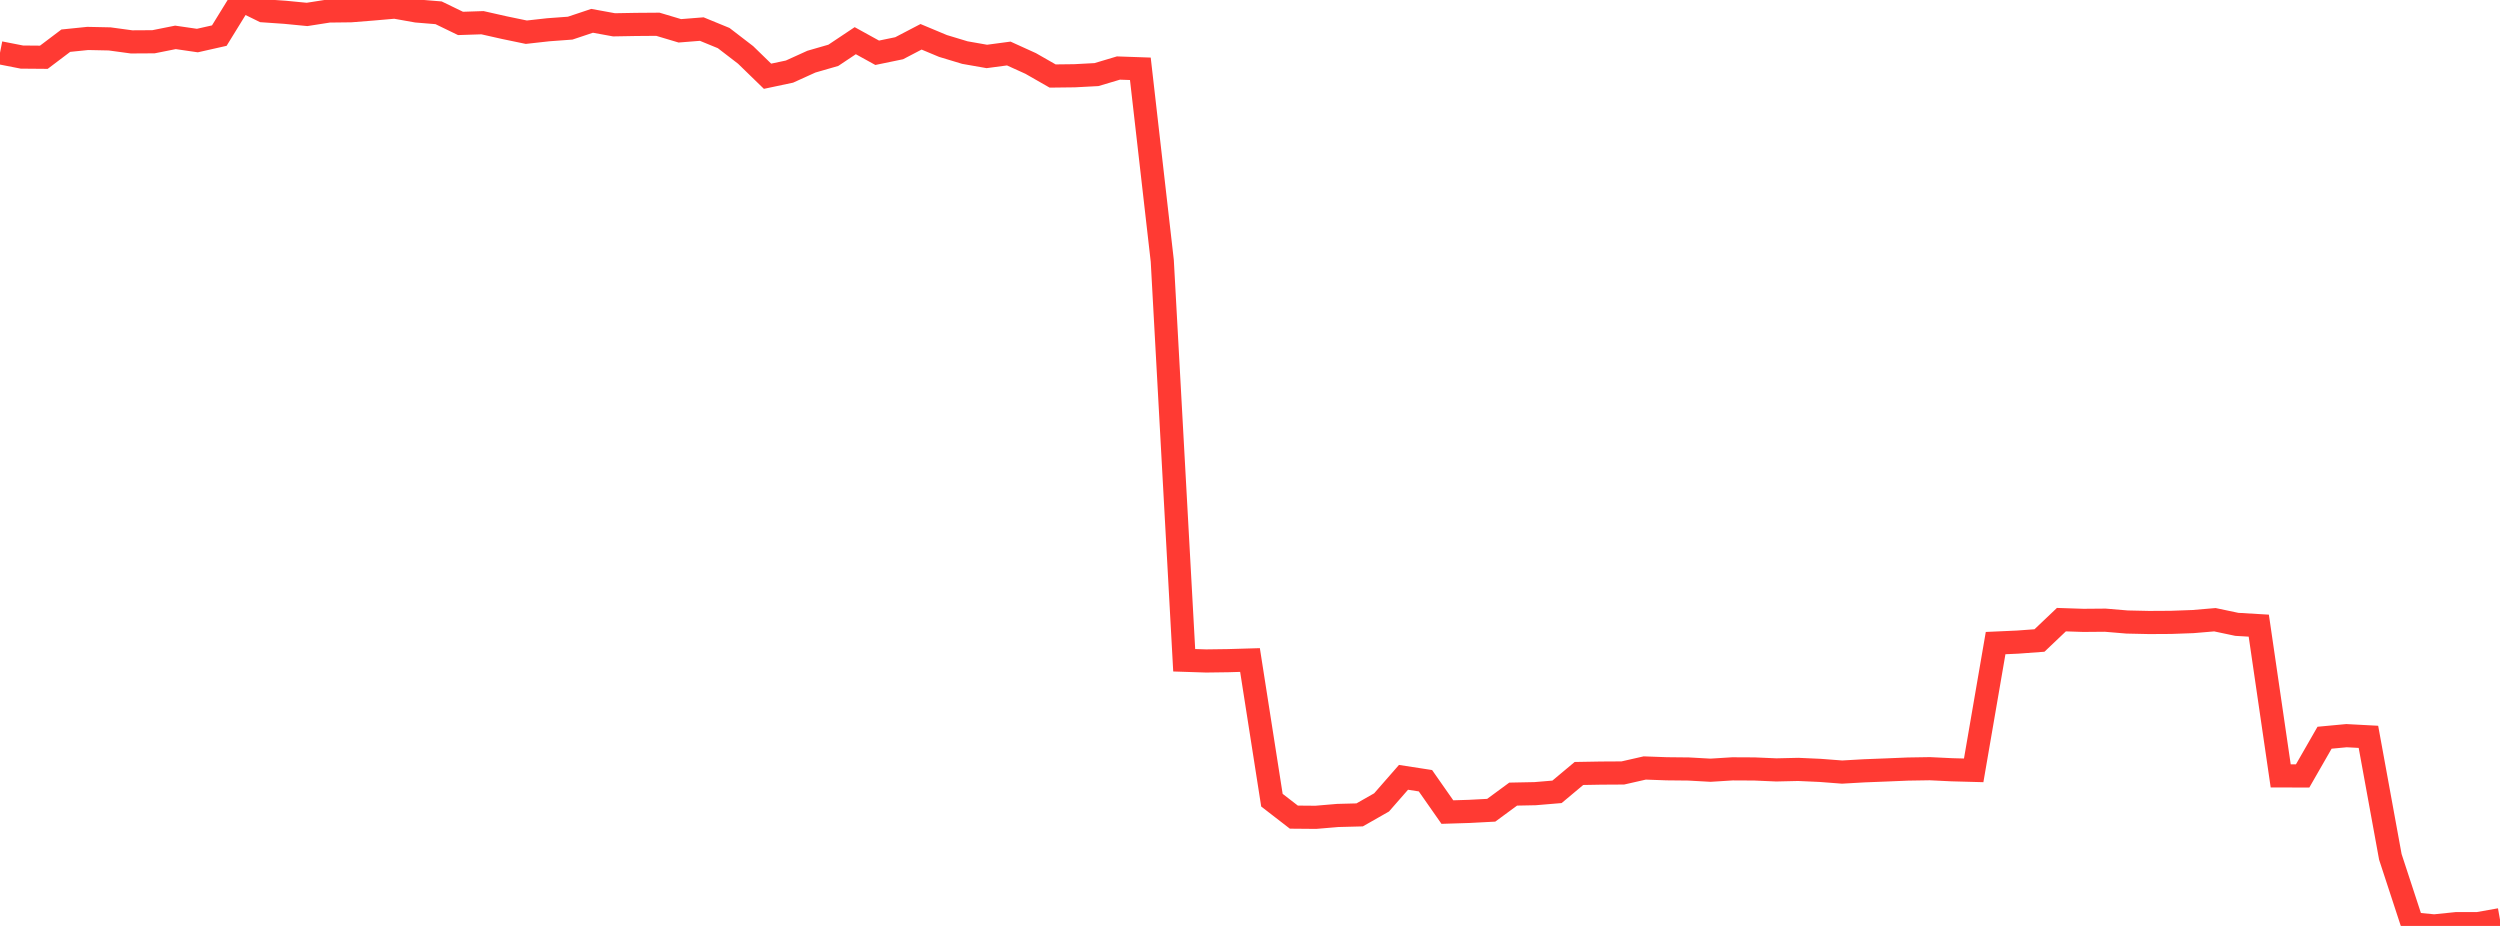 <?xml version="1.0" standalone="no"?>
<!DOCTYPE svg PUBLIC "-//W3C//DTD SVG 1.1//EN" "http://www.w3.org/Graphics/SVG/1.1/DTD/svg11.dtd">

<svg width="135" height="50" viewBox="0 0 135 50" preserveAspectRatio="none" 
  xmlns="http://www.w3.org/2000/svg"
  xmlns:xlink="http://www.w3.org/1999/xlink">


<polyline points="0.0, 2.85 1.184, 3.082 2.368, 3.092 3.553, 2.197 4.737, 2.076 5.921, 2.101 7.105, 2.262 8.289, 2.255 9.474, 2.018 10.658, 2.19 11.842, 1.923 13.026, 0.0 14.211, 0.582 15.395, 0.664 16.579, 0.779 17.763, 0.594 18.947, 0.58 20.132, 0.486 21.316, 0.383 22.5, 0.594 23.684, 0.691 24.868, 1.265 26.053, 1.226 27.237, 1.493 28.421, 1.739 29.605, 1.607 30.789, 1.52 31.974, 1.124 33.158, 1.34 34.342, 1.319 35.526, 1.31 36.711, 1.664 37.895, 1.57 39.079, 2.056 40.263, 2.966 41.447, 4.117 42.632, 3.866 43.816, 3.329 45.0, 2.987 46.184, 2.197 47.368, 2.85 48.553, 2.605 49.737, 1.987 50.921, 2.482 52.105, 2.84 53.289, 3.048 54.474, 2.89 55.658, 3.428 56.842, 4.105 58.026, 4.091 59.211, 4.028 60.395, 3.674 61.579, 3.715 62.763, 14.087 63.947, 35.654 65.132, 35.692 66.316, 35.676 67.5, 35.641 68.684, 43.21 69.868, 44.125 71.053, 44.135 72.237, 44.035 73.421, 44.004 74.605, 43.33 75.789, 41.976 76.974, 42.159 78.158, 43.852 79.342, 43.815 80.526, 43.753 81.711, 42.882 82.895, 42.858 84.079, 42.759 85.263, 41.768 86.447, 41.747 87.632, 41.74 88.816, 41.471 90.0, 41.514 91.184, 41.526 92.368, 41.592 93.553, 41.518 94.737, 41.524 95.921, 41.575 97.105, 41.548 98.289, 41.601 99.474, 41.692 100.658, 41.624 101.842, 41.578 103.026, 41.529 104.211, 41.51 105.395, 41.567 106.579, 41.599 107.763, 34.727 108.947, 34.674 110.132, 34.587 111.316, 33.461 112.5, 33.5 113.684, 33.49 114.868, 33.589 116.053, 33.615 117.237, 33.608 118.421, 33.565 119.605, 33.465 120.789, 33.715 121.974, 33.785 123.158, 41.899 124.342, 41.901 125.526, 39.837 126.711, 39.726 127.895, 39.789 129.079, 46.272 130.263, 49.886 131.447, 50.0 132.632, 49.878 133.816, 49.875 135.0, 49.664" fill="none" stroke="#ff3a33" stroke-width="1.25"/>

</svg>